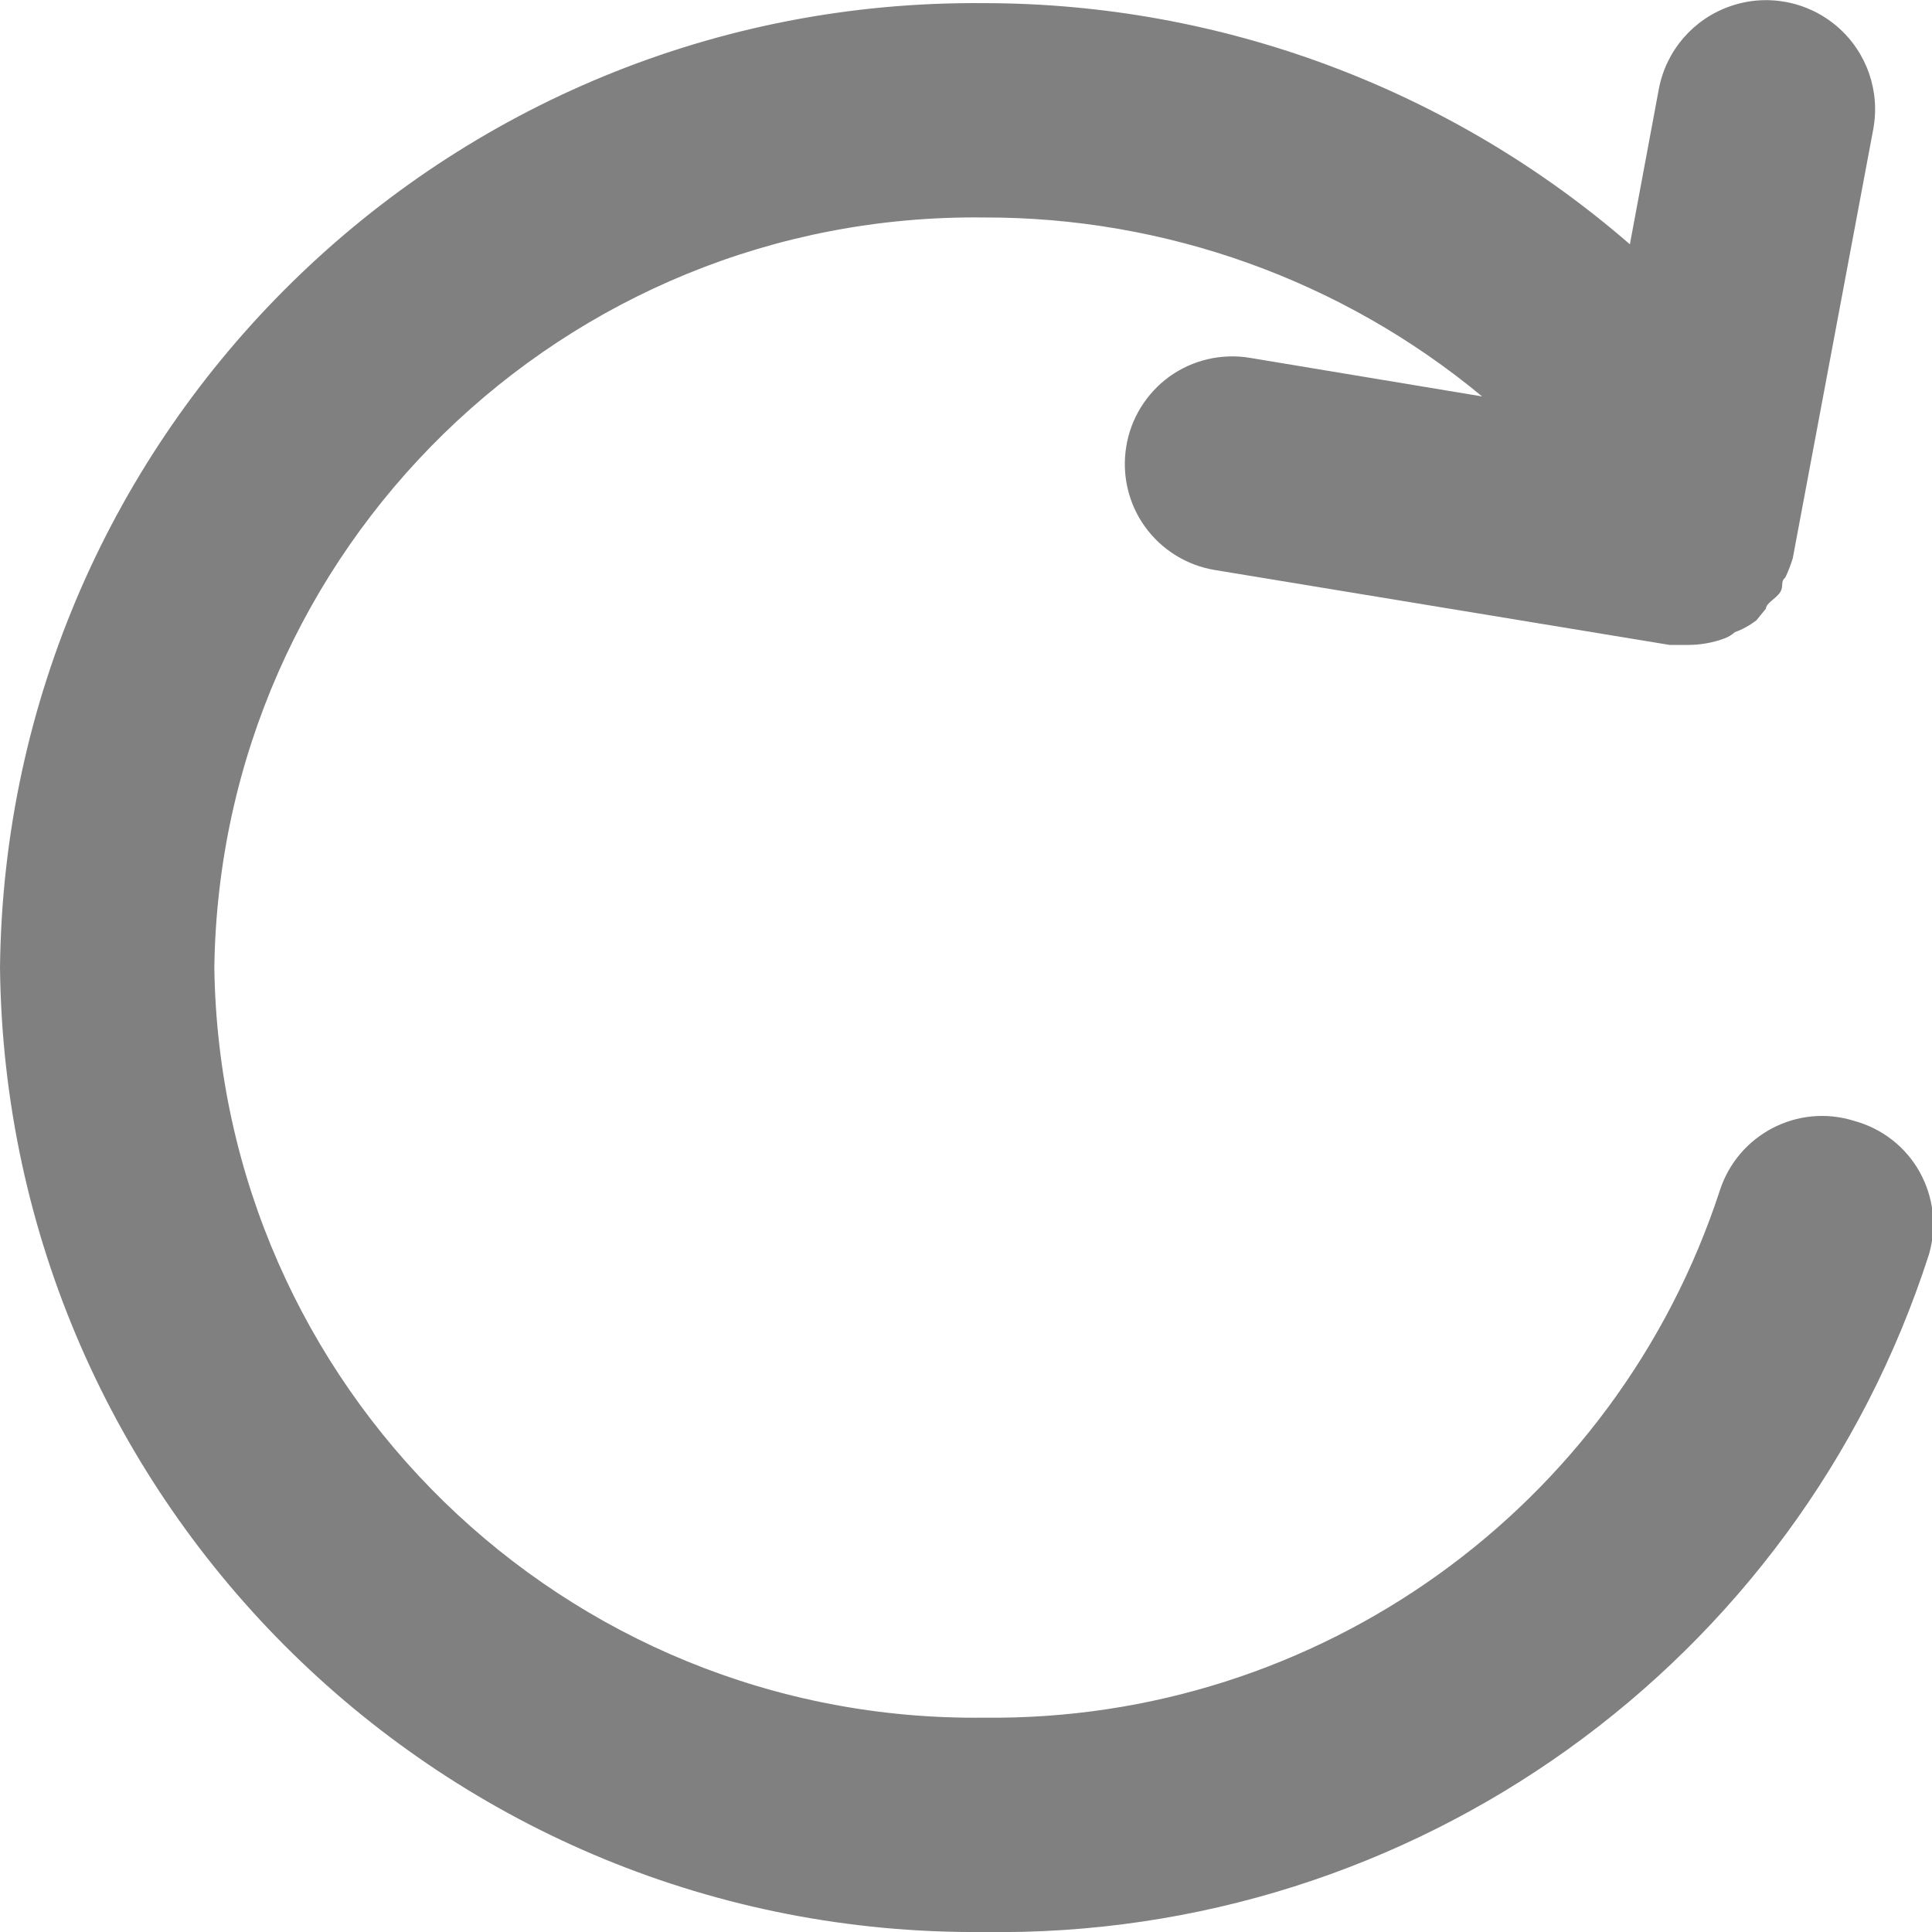 <svg xmlns="http://www.w3.org/2000/svg" width="16" height="16" viewBox="0 0 16 16">
    <g fill="none" fill-rule="evenodd">
        <g fill="gray" fill-rule="nonzero">
            <g>
                <path d="M750.353 68.282c-.465-.145-.96.113-1.11.577-.86 2.63-3.328 4.399-6.096 4.366-3.473.04-6.323-2.739-6.372-6.212.049-3.473 2.899-6.252 6.372-6.212 1.506-.004 2.967.52 4.127 1.482l-1.926-.32c-.233-.038-.472.018-.664.156-.191.139-.32.348-.357.58-.038.234.018.473.156.664.139.192.347.32.58.358l3.764.62h.15c.103 0 .205-.017.302-.053.033-.012.063-.03.089-.053.064-.023.123-.056.177-.097l.08-.098c0-.044.08-.08.116-.133.035-.053 0-.089.044-.124.025-.052.045-.105.062-.16l.666-3.55c.06-.317-.053-.642-.298-.853-.244-.21-.583-.275-.887-.168-.305.106-.53.367-.59.684l-.24 1.287c-1.485-1.288-3.385-1.997-5.351-1.997-4.454-.04-8.098 3.534-8.147 7.987.049 4.453 3.693 8.027 8.147 7.987 3.558.055 6.735-2.221 7.827-5.609.068-.23.04-.476-.076-.685-.117-.21-.314-.362-.545-.424z" transform="translate(-1028, -860) translate(293, 801)"/>
            </g>
        </g>
    </g>
</svg>
